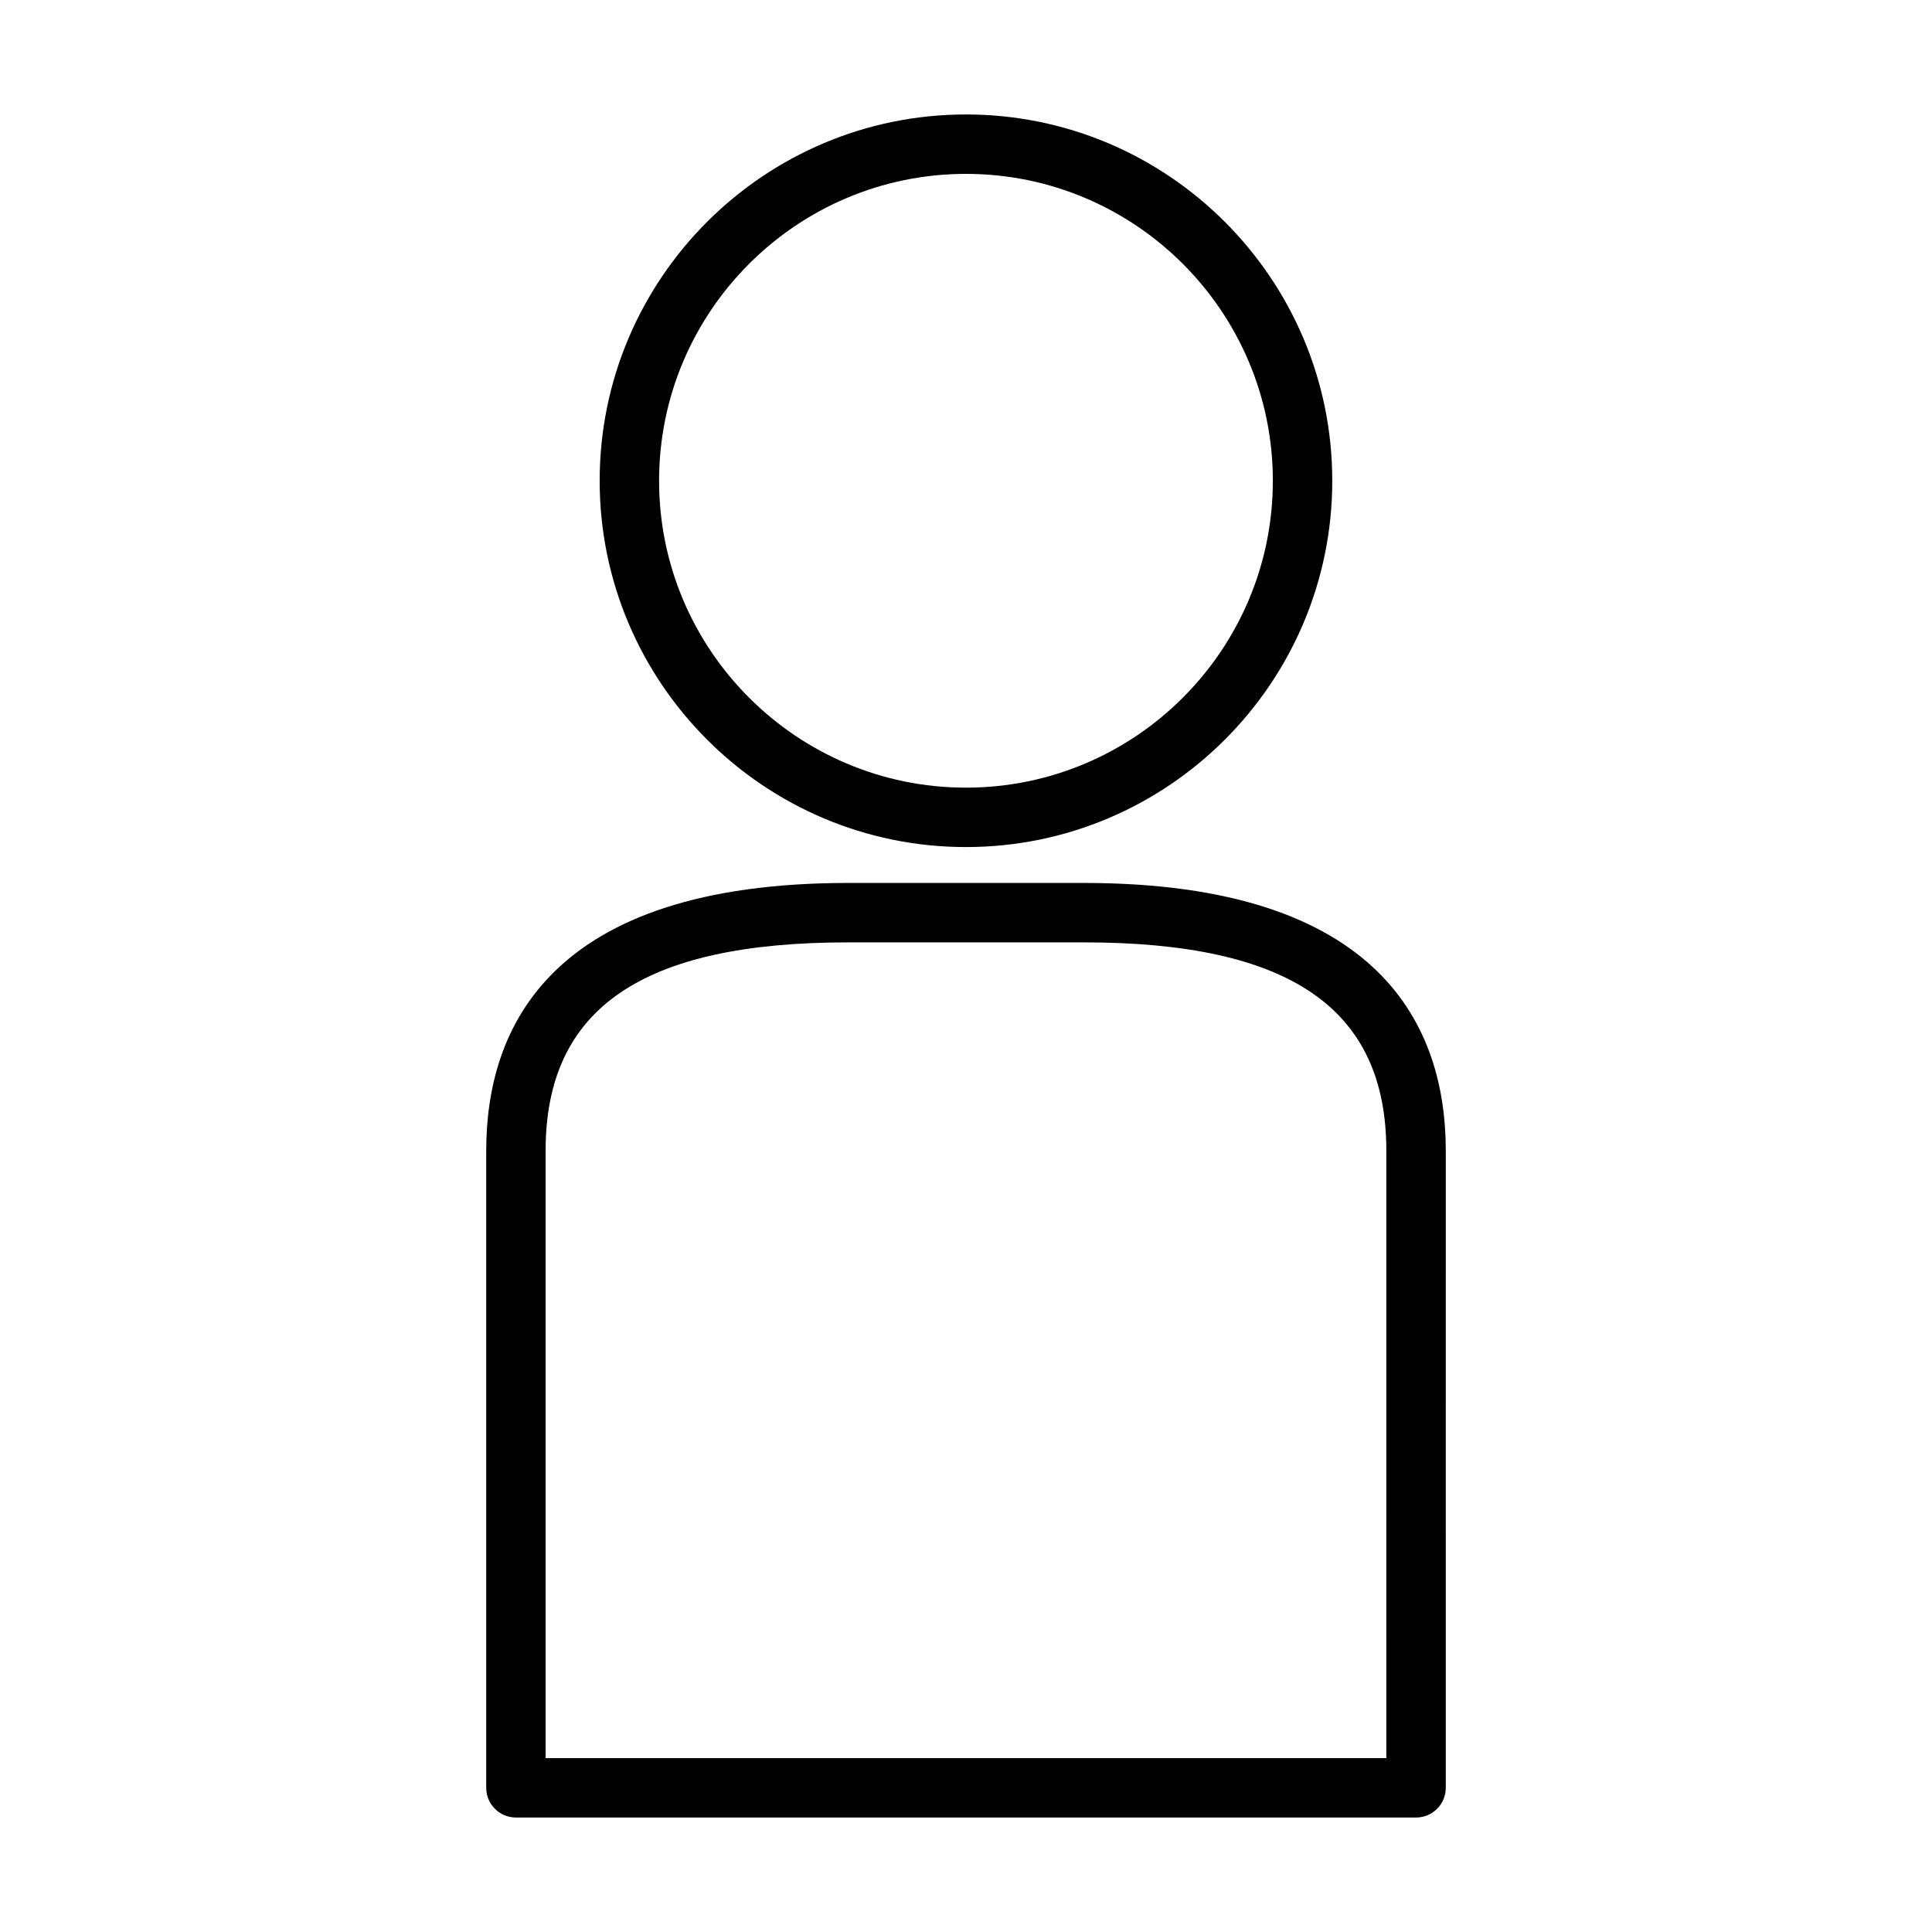 <?xml version="1.0" encoding="UTF-8"?>
<!-- Uploaded to: SVG Repo, www.svgrepo.com, Generator: SVG Repo Mixer Tools -->
<svg fill="#000000" width="800px" height="800px" version="1.1" viewBox="144 144 512 512" xmlns="http://www.w3.org/2000/svg">
 <g>
  <path d="m431.18 377.99h-62.379c-79.305 0-95.949 38.598-95.949 70.98v168.82c0 4.34 3.531 7.871 7.871 7.871h238.55c4.34 0 7.871-3.531 7.871-7.871l0.004-168.82c0-32.379-16.648-70.98-95.965-70.98zm80.211 231.93h-222.8v-160.95c0-37.688 25.484-55.234 80.207-55.234h62.387c54.723 0 80.207 17.551 80.207 55.234l-0.004 160.95z"/>
  <path d="m399.99 368.48c53.523 0 97.074-43.547 97.074-97.074 0-53.523-43.547-97.074-97.074-97.074-53.523 0-97.074 43.547-97.074 97.074 0.004 53.523 43.551 97.074 97.074 97.074zm0-178.4c44.844 0 81.328 36.484 81.328 81.328s-36.484 81.328-81.328 81.328-81.328-36.484-81.328-81.328 36.484-81.328 81.328-81.328z"/>
 </g>
</svg>